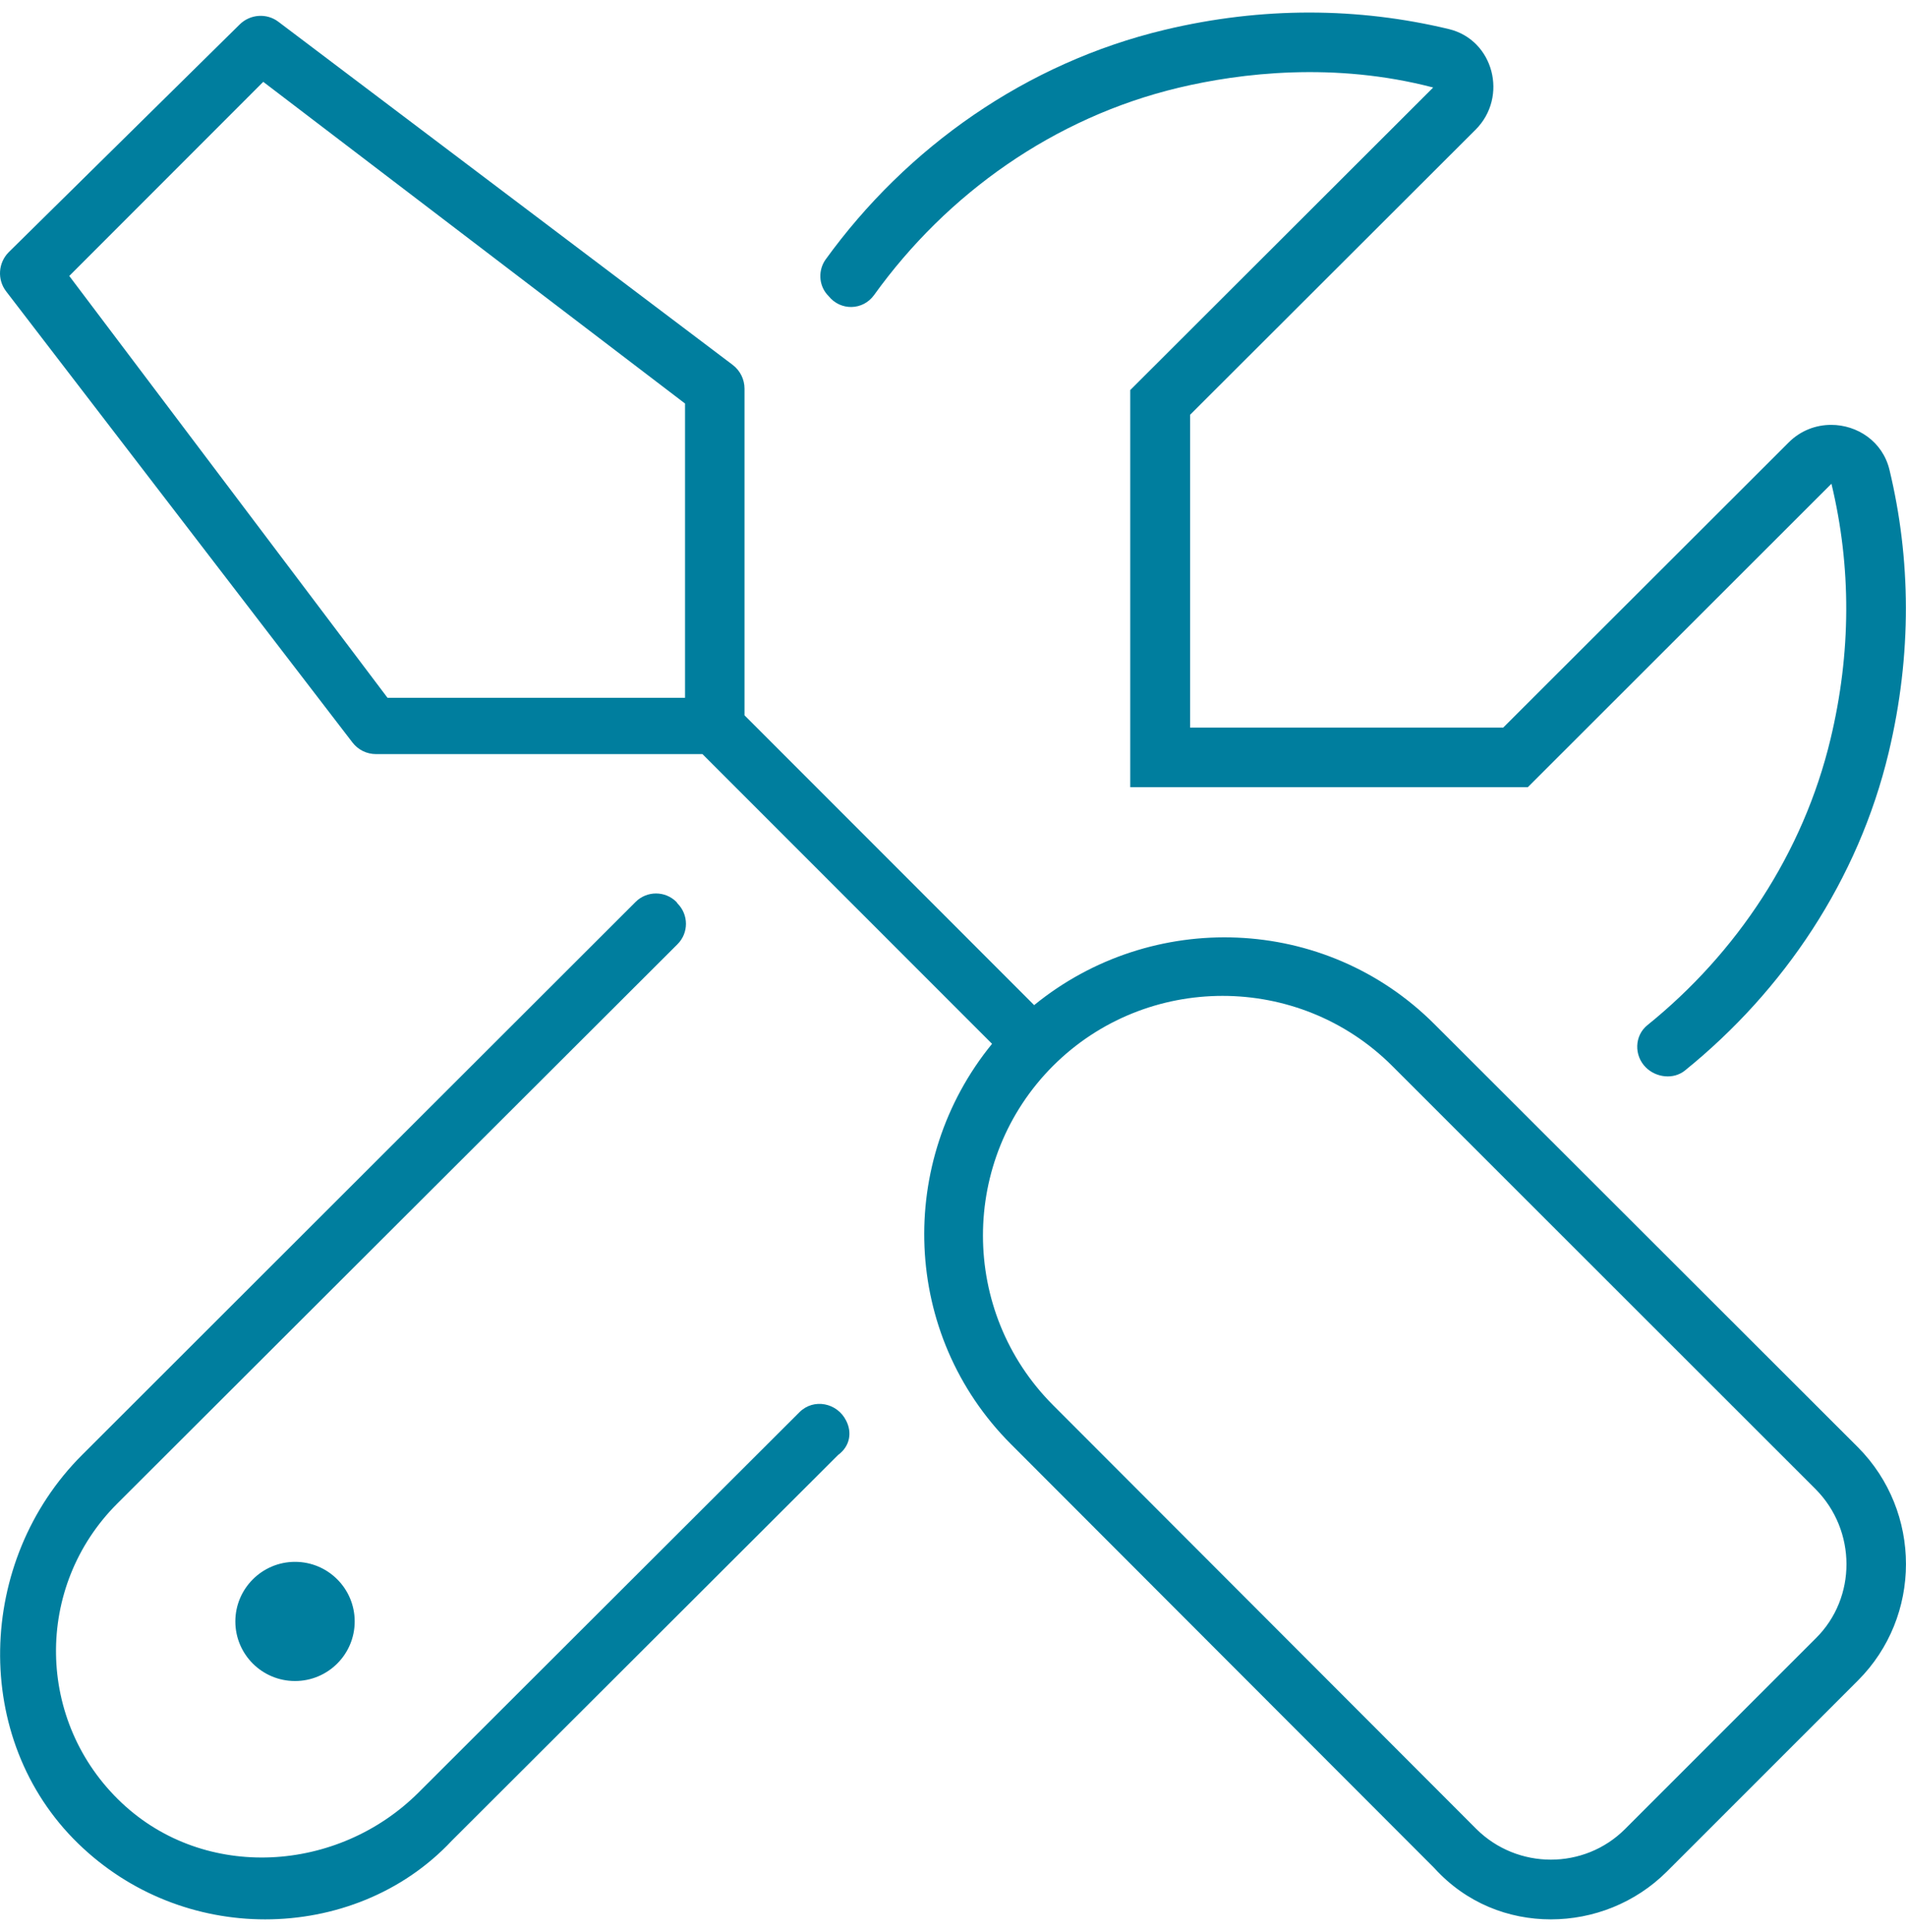 <?xml version="1.0" encoding="UTF-8"?>
<svg width="76px" height="77px" viewBox="0 0 76 77" version="1.1" xmlns="http://www.w3.org/2000/svg" xmlns:xlink="http://www.w3.org/1999/xlink">
    <title>process-icon-tools</title>
    <g id="Page-1" stroke="none" stroke-width="1" fill="none" fill-rule="evenodd">
        <g id="h01" transform="translate(-663, -1650)" fill="#007E9E" fill-rule="nonzero">
            <path d="M696.74,1706.624 C696.386,1705.909 695.444,1705.72 694.878,1706.285 L679.693,1721.44 C676.469,1724.658 671.174,1724.98 667.855,1721.858 C664.422,1718.627 664.358,1713.24 667.675,1709.928 L690.015,1687.633 C690.464,1687.185 690.464,1686.458 690.015,1686.009 L689.971,1685.947 C689.522,1685.499 688.794,1685.499 688.344,1685.947 L666.272,1707.99 C662.051,1712.203 661.836,1719.311 666.112,1723.472 C668.185,1725.491 670.878,1726.5 673.573,1726.5 C676.315,1726.5 679.052,1725.456 681.01,1723.369 L696.418,1707.991 C696.903,1707.634 696.977,1707.084 696.74,1706.624 C696.74,1706.624 696.755,1706.639 696.74,1706.624 L696.74,1706.624 Z M696.042,1661.804 C696.517,1662.396 697.408,1662.378 697.853,1661.76 C700.762,1657.714 705.029,1654.684 709.991,1653.498 C712.462,1652.908 716.212,1652.459 720.147,1653.488 L708.067,1665.547 L708.067,1681.375 L723.92,1681.375 L736.027,1669.28 C736.826,1672.598 736.814,1676.021 735.991,1679.454 C734.9,1684.007 732.253,1687.983 728.689,1690.859 C728.168,1691.279 728.15,1692.07 728.625,1692.543 C729.036,1692.954 729.73,1693.034 730.183,1692.669 C734.138,1689.473 737.093,1685.067 738.306,1680.007 C739.251,1676.062 739.188,1672.242 738.341,1668.726 C738.068,1667.592 737.055,1666.934 736.016,1666.934 C735.412,1666.934 734.8,1667.156 734.32,1667.636 L722.939,1679 L710.455,1679 L710.455,1666.531 L721.839,1655.167 C723.144,1653.864 722.563,1651.59 720.768,1651.158 C718.976,1650.729 717.12,1650.5 715.205,1650.5 C713.329,1650.5 711.4,1650.72 709.439,1651.189 C703.923,1652.506 699.159,1655.863 695.916,1660.349 C695.627,1660.761 695.641,1661.333 695.968,1661.723 C695.998,1661.75 696.012,1661.777 696.042,1661.804 Z M672.384,1714.625 C672.384,1715.937 673.449,1717 674.764,1717 C676.078,1717 677.143,1715.937 677.143,1714.625 C677.143,1713.313 676.078,1712.25 674.764,1712.25 C673.45,1712.25 672.384,1713.319 672.384,1714.625 Z M720.193,1690.816 C715.827,1686.455 708.921,1686.241 704.236,1690.061 L692.687,1678.51 L692.687,1665.492 C692.687,1665.121 692.514,1664.773 692.219,1664.546 L674.11,1650.875 C673.643,1650.513 672.973,1650.559 672.551,1650.981 L663.348,1660.051 C662.928,1660.475 662.882,1661.139 663.244,1661.612 L677.05,1679.588 C677.275,1679.885 677.623,1680.056 677.994,1680.056 L691.01,1680.056 L702.557,1691.603 C698.732,1696.286 698.947,1703.193 703.312,1707.56 L720.189,1724.452 C721.47,1725.862 723.162,1726.5 724.839,1726.5 C726.516,1726.5 728.2,1725.86 729.476,1724.584 L737.087,1716.976 C739.635,1714.425 739.635,1710.259 737.091,1707.69 L720.193,1690.816 Z M690.312,1677.812 L678.452,1677.812 L665.762,1660.999 L673.497,1653.262 L690.315,1666.083 L690.315,1677.812 L690.312,1677.812 Z M735.408,1715.293 L727.797,1722.9 C726.168,1724.529 723.505,1724.524 721.866,1722.896 L704.989,1706.004 C701.263,1702.275 701.263,1696.211 704.989,1692.482 C708.717,1688.763 714.781,1688.763 718.511,1692.482 L735.403,1709.36 C737.026,1711.003 737.041,1713.675 735.408,1715.293 Z" id="prototype"></path>
        </g>
    </g>
</svg>